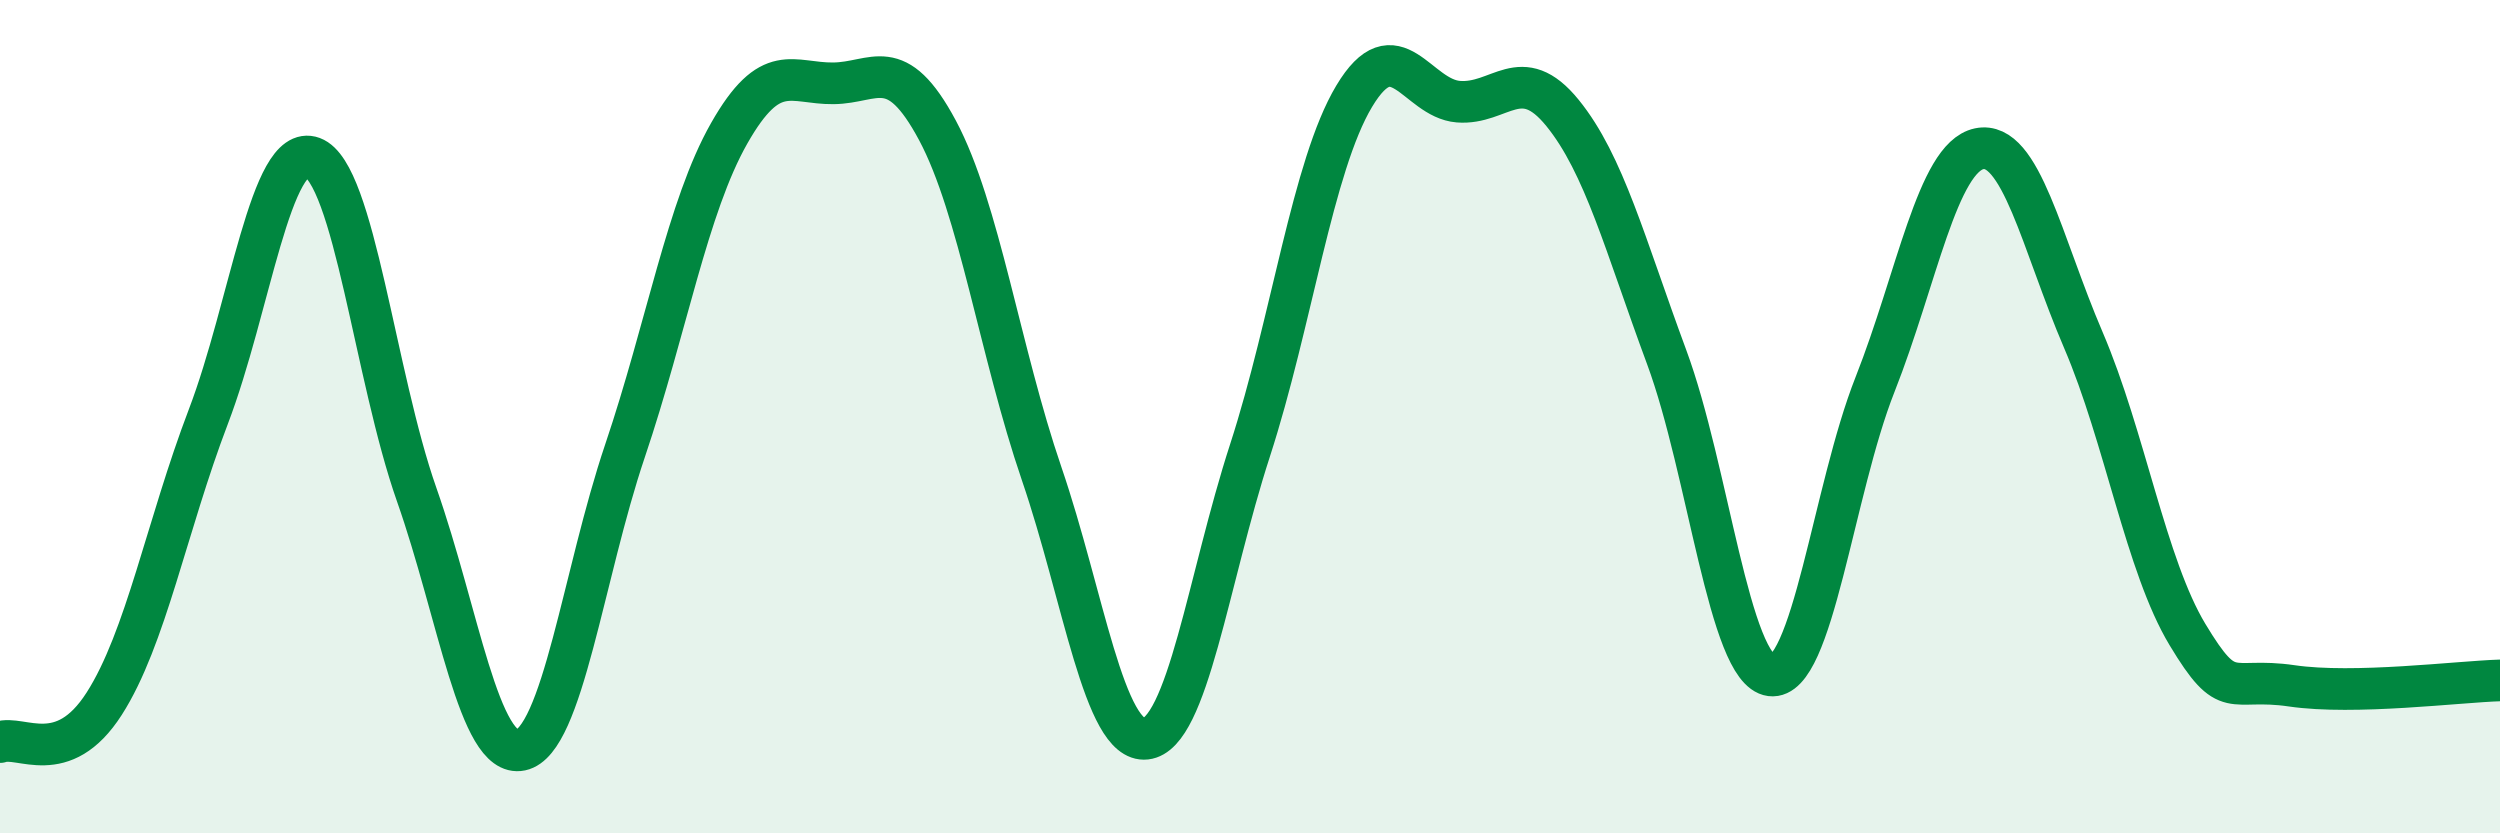 
    <svg width="60" height="20" viewBox="0 0 60 20" xmlns="http://www.w3.org/2000/svg">
      <path
        d="M 0,17.81 C 0.5,17.63 1.5,18.45 2.5,16.89 C 3.5,15.33 4,12.62 5,10 C 6,7.38 6.5,3.41 7.5,3.78 C 8.5,4.15 9,9.03 10,11.87 C 11,14.71 11.5,18.21 12.5,18 C 13.5,17.79 14,13.78 15,10.82 C 16,7.86 16.5,4.96 17.5,3.2 C 18.5,1.44 19,2.01 20,2 C 21,1.99 21.5,1.26 22.5,3.13 C 23.5,5 24,8.45 25,11.37 C 26,14.29 26.5,17.84 27.5,17.73 C 28.5,17.62 29,13.89 30,10.81 C 31,7.73 31.5,3.98 32.5,2.31 C 33.5,0.64 34,2.36 35,2.44 C 36,2.52 36.5,1.48 37.5,2.71 C 38.5,3.94 39,5.87 40,8.57 C 41,11.27 41.5,16.08 42.5,16.21 C 43.5,16.34 44,11.76 45,9.23 C 46,6.7 46.5,3.78 47.5,3.57 C 48.5,3.36 49,5.83 50,8.16 C 51,10.49 51.5,13.57 52.5,15.23 C 53.5,16.89 53.5,16.24 55,16.46 C 56.5,16.68 59,16.36 60,16.33L60 20L0 20Z"
        fill="#008740"
        opacity="0.1"
        stroke-linecap="round"
        stroke-linejoin="round"
      />
      <path
        d="M 0,17.81 C 0.5,17.63 1.5,18.45 2.5,16.89 C 3.5,15.33 4,12.62 5,10 C 6,7.38 6.5,3.41 7.5,3.78 C 8.5,4.15 9,9.03 10,11.87 C 11,14.71 11.5,18.21 12.5,18 C 13.5,17.79 14,13.78 15,10.82 C 16,7.86 16.5,4.96 17.5,3.2 C 18.5,1.44 19,2.01 20,2 C 21,1.99 21.5,1.26 22.5,3.13 C 23.5,5 24,8.45 25,11.37 C 26,14.29 26.5,17.84 27.5,17.73 C 28.5,17.62 29,13.89 30,10.81 C 31,7.73 31.5,3.98 32.5,2.31 C 33.5,0.64 34,2.36 35,2.44 C 36,2.52 36.5,1.48 37.5,2.71 C 38.5,3.94 39,5.87 40,8.57 C 41,11.27 41.5,16.08 42.5,16.21 C 43.5,16.34 44,11.76 45,9.23 C 46,6.7 46.5,3.78 47.5,3.57 C 48.5,3.36 49,5.83 50,8.16 C 51,10.49 51.5,13.57 52.5,15.23 C 53.5,16.89 53.5,16.24 55,16.46 C 56.5,16.68 59,16.36 60,16.33"
        stroke="#008740"
        stroke-width="1"
        fill="none"
        stroke-linecap="round"
        stroke-linejoin="round"
      />
    </svg>
  